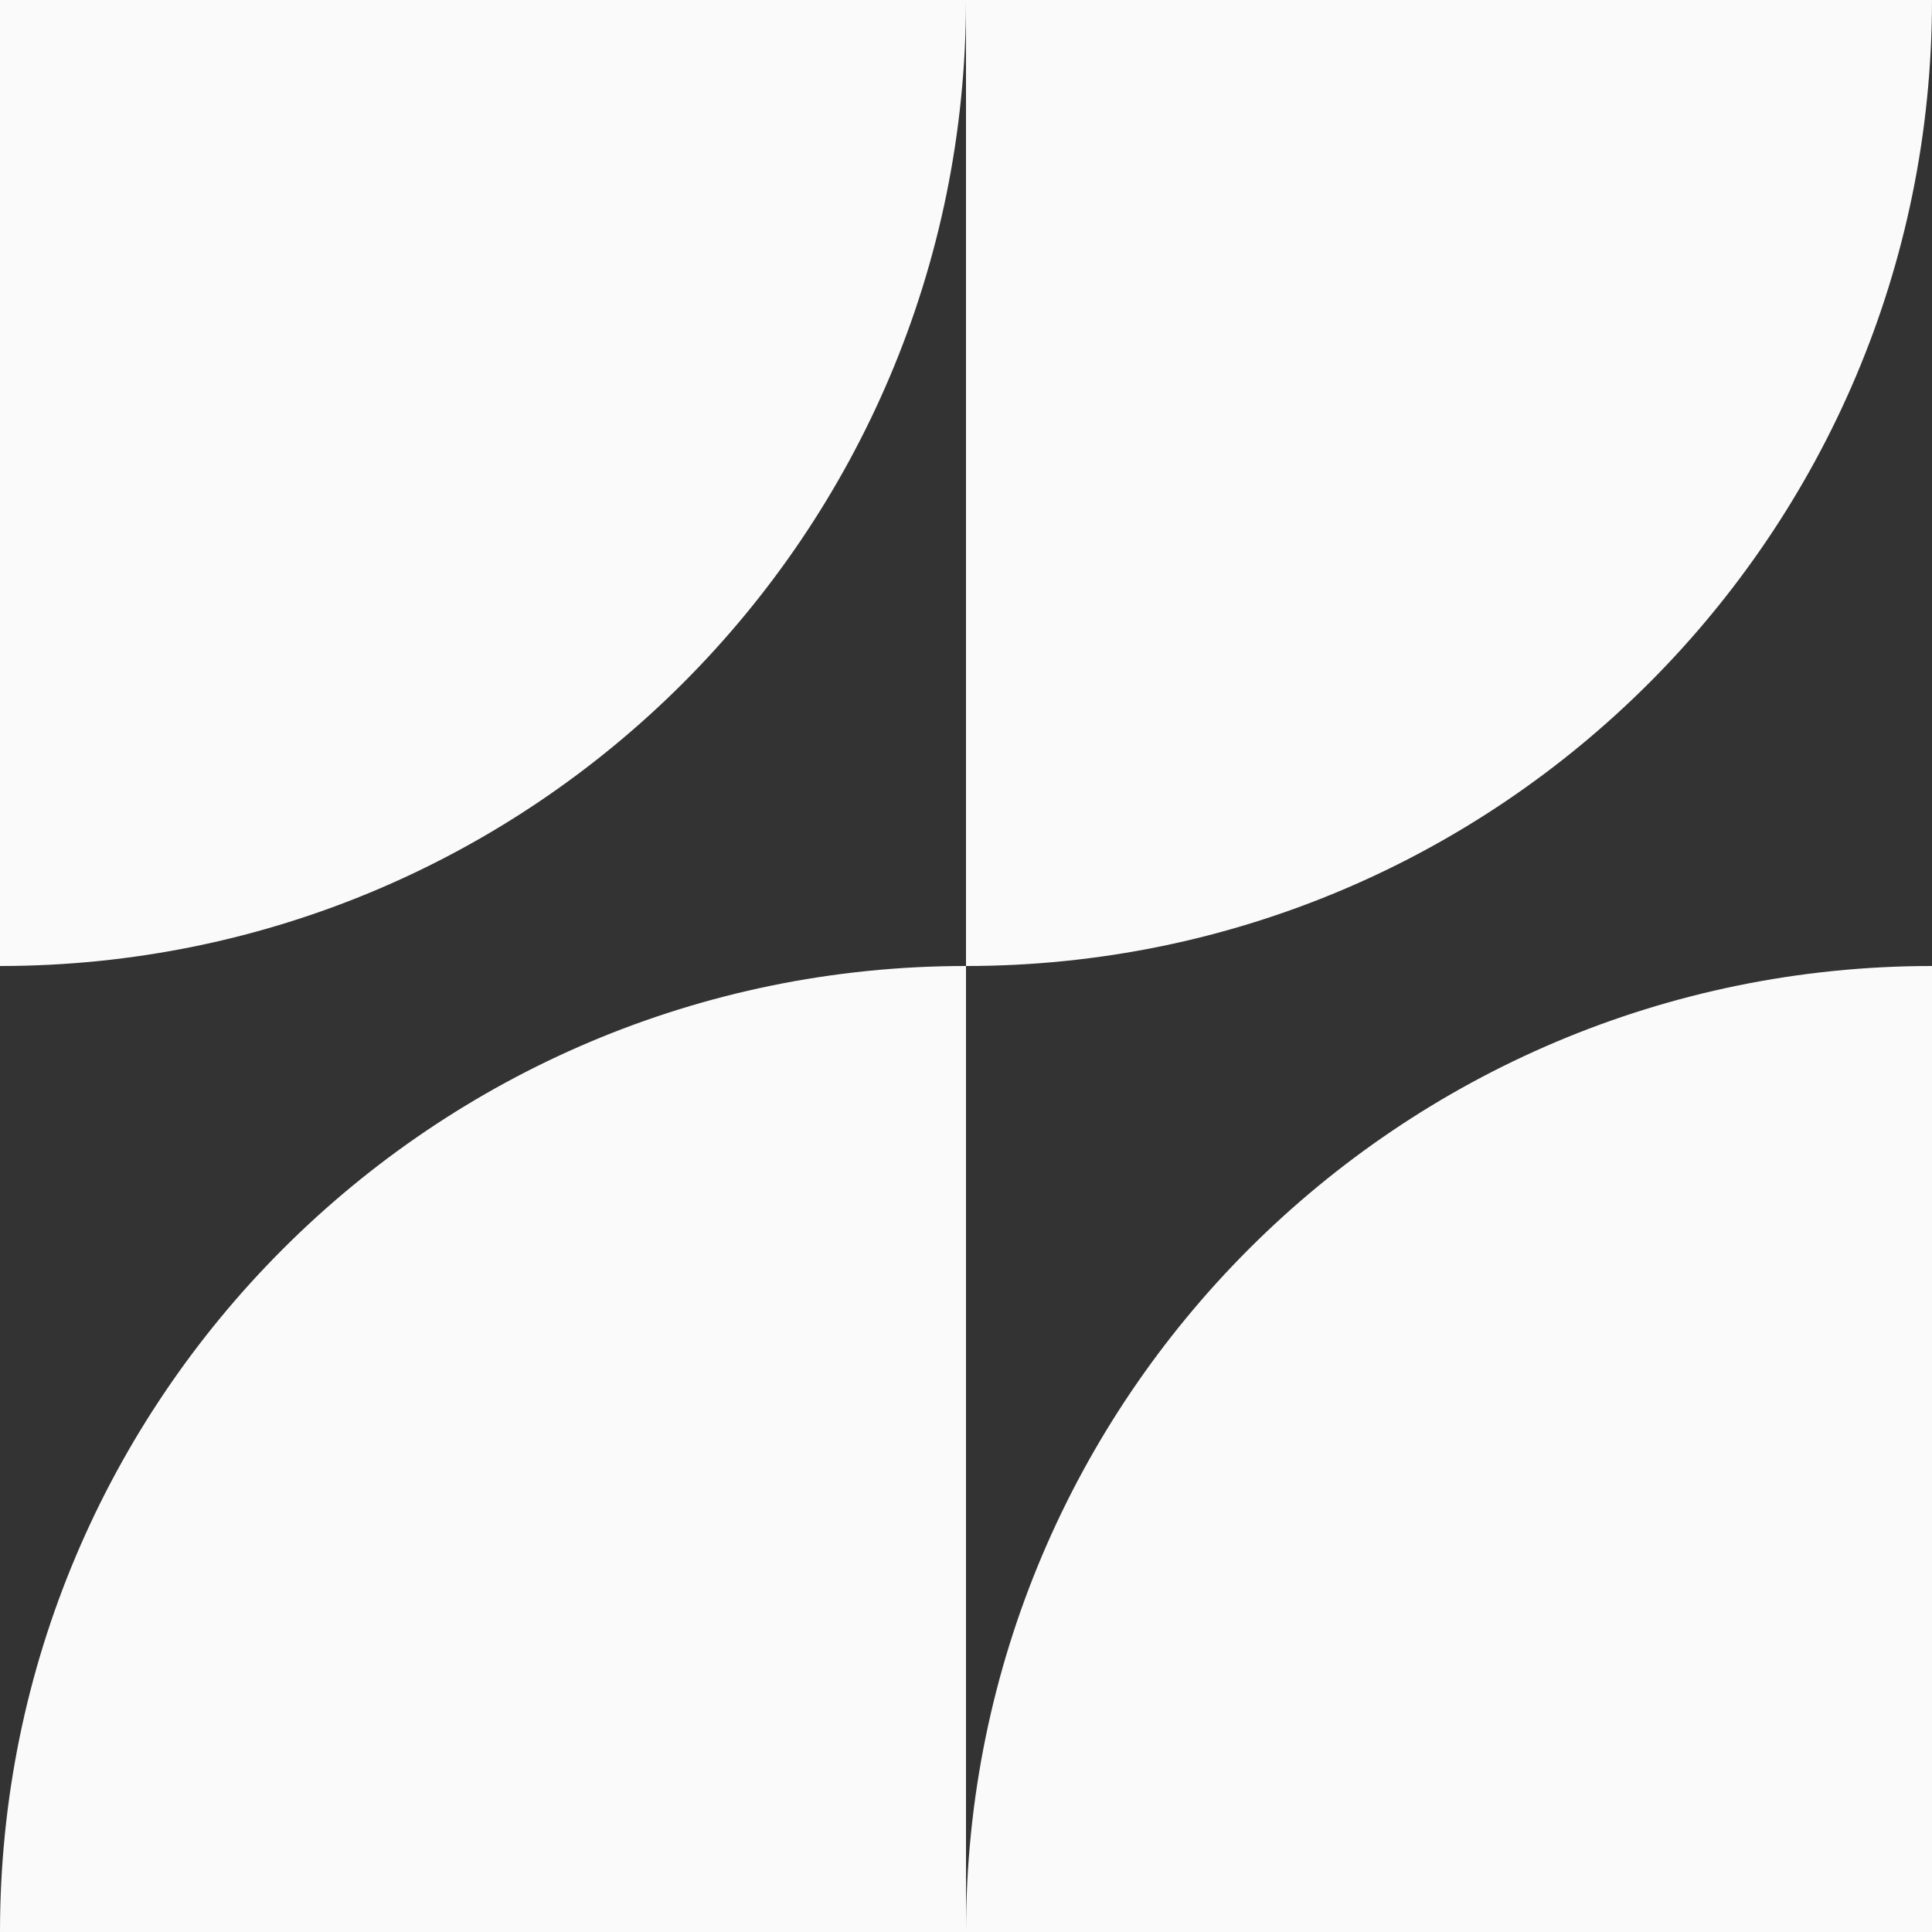 <?xml version="1.0" encoding="UTF-8"?> <svg xmlns="http://www.w3.org/2000/svg" width="32" height="32" viewBox="0 0 32 32" fill="none"><rect x="0" y="0" width="32" height="32" fill="#333333" stroke="none"/> <path d="M16 16C24.836 16 32 8.836 32 0H16V16Z" fill="#FAFAFA"></path> <path d="M16 0C16 8.836 8.836 16 0 16V0H16Z" fill="#FAFAFA"></path> <path d="M16 16C7.164 16 0 23.164 0 32H16V16Z" fill="#FAFAFA"></path> <path d="M16 32C16 23.164 23.164 16 32 16V32H16Z" fill="#FAFAFA"></path> </svg> 